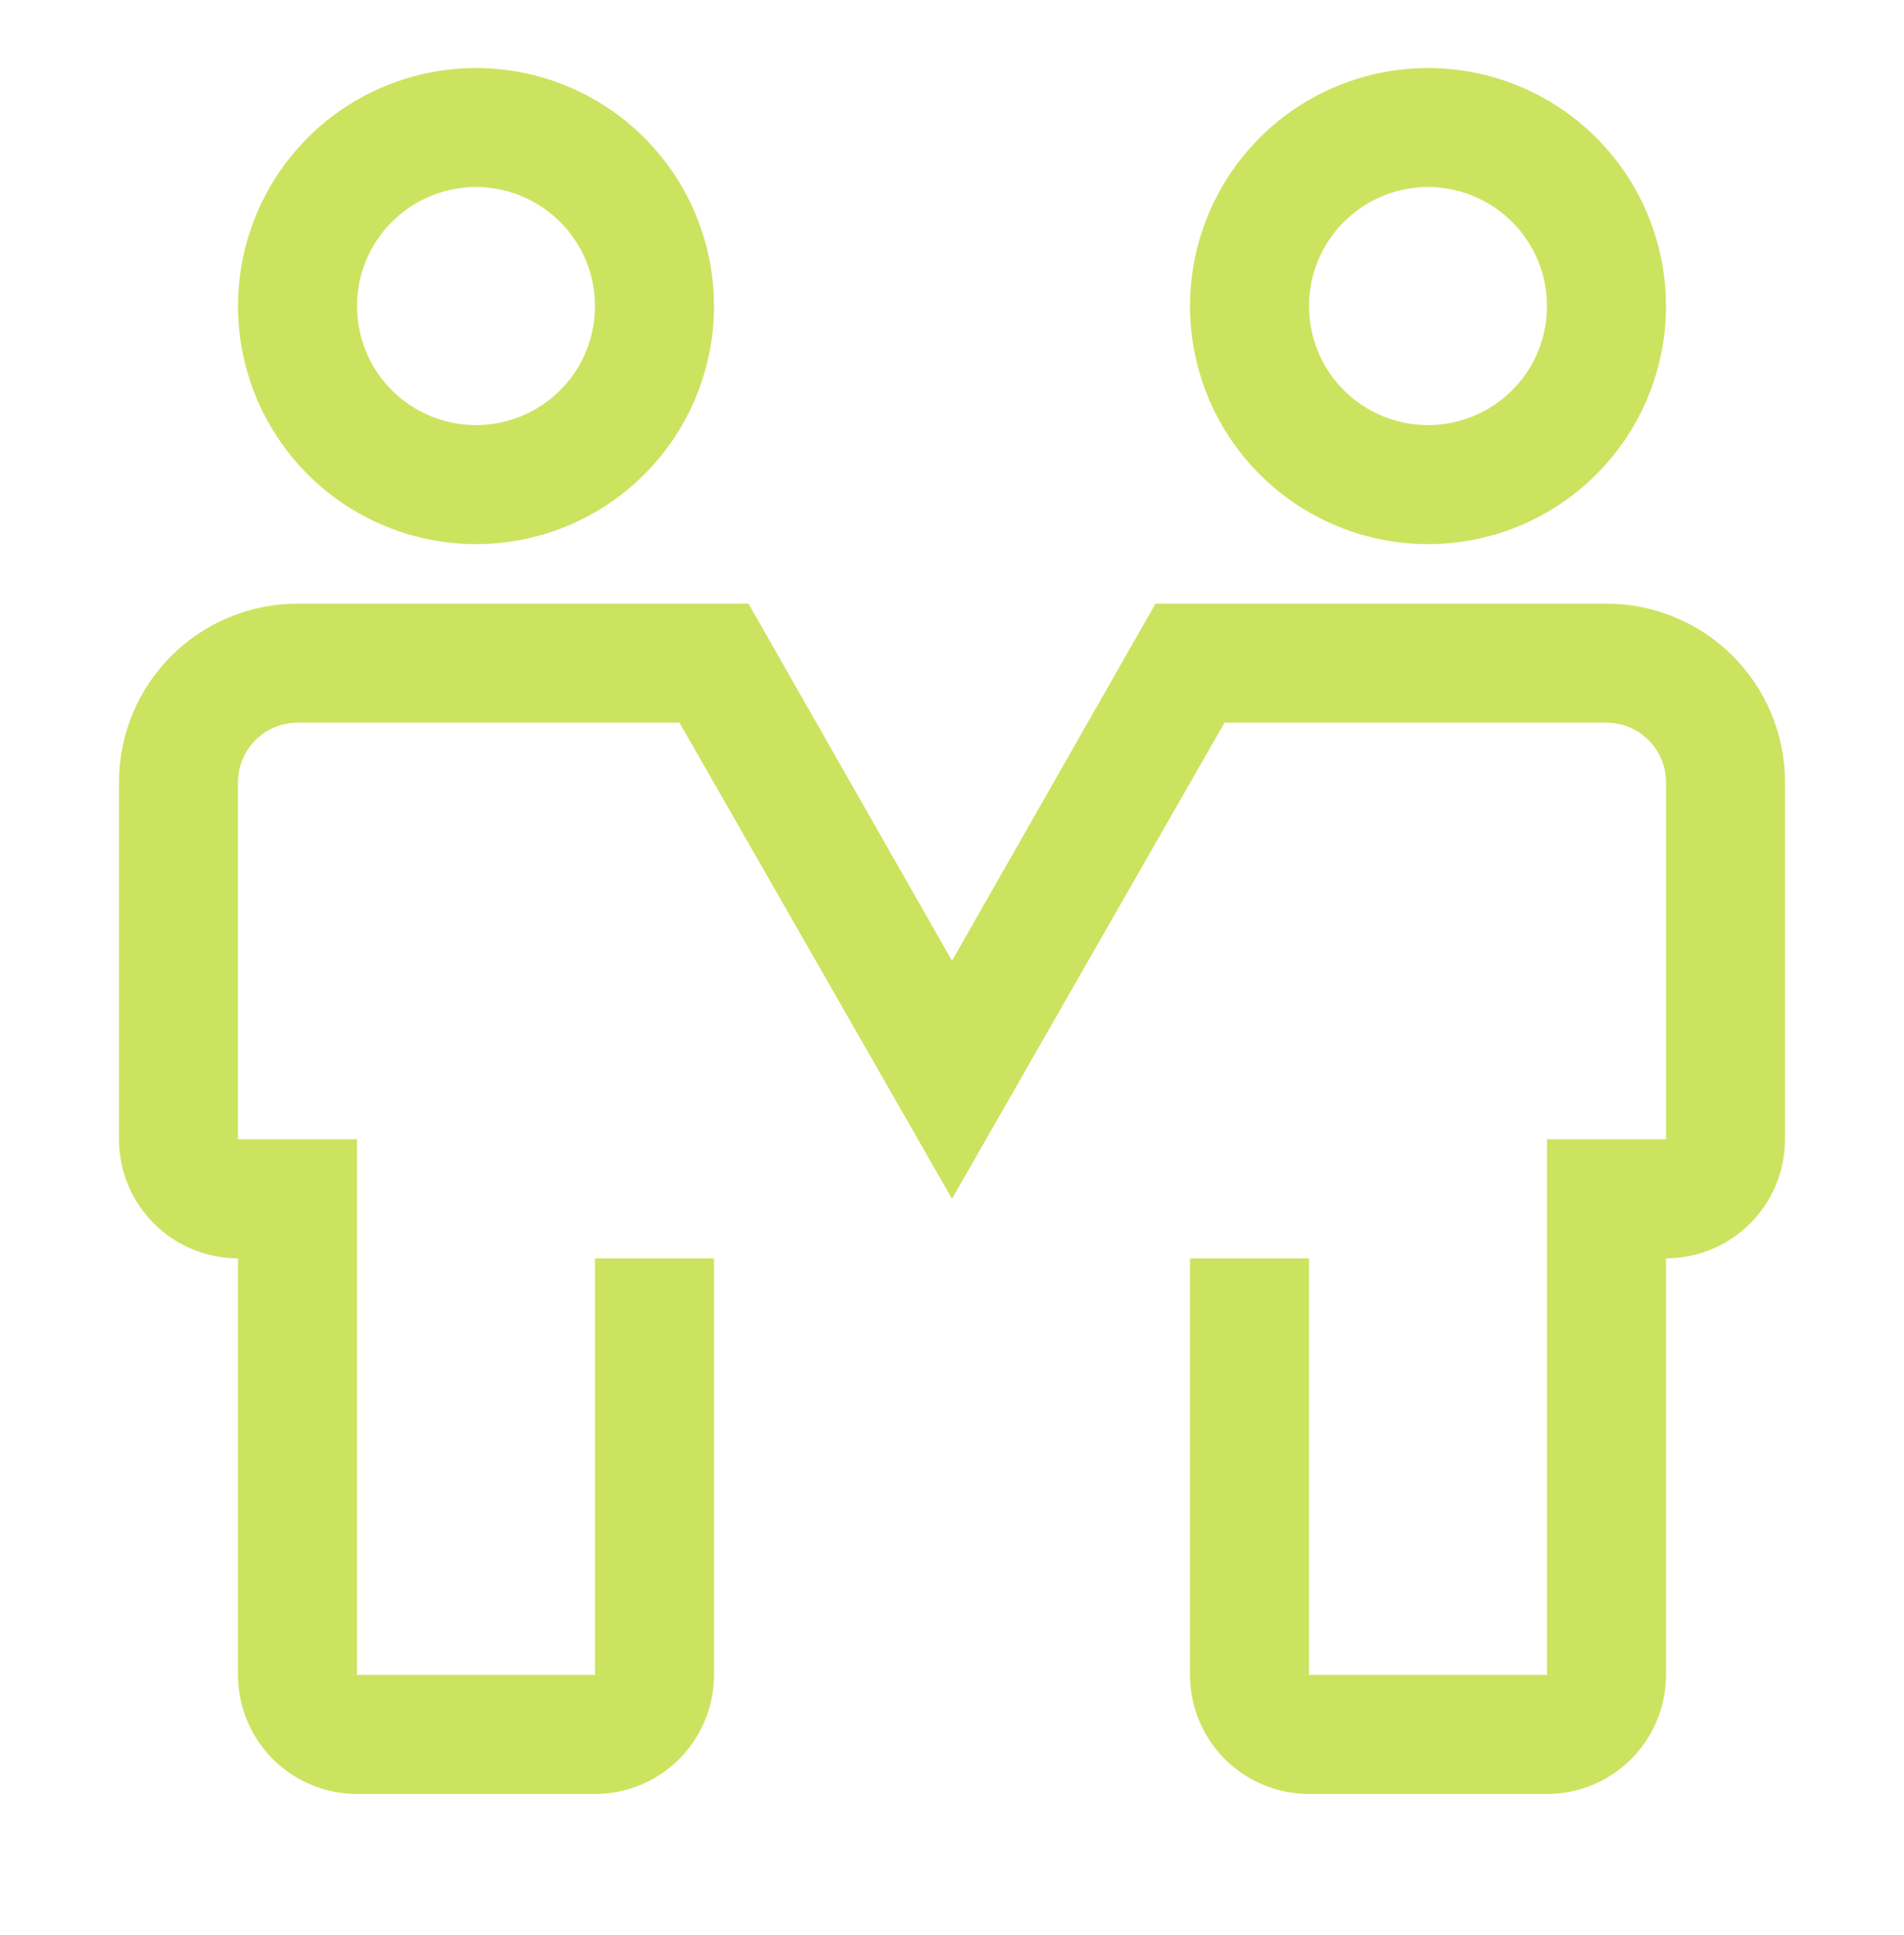 <svg width="62" height="63" viewBox="0 0 62 63" fill="none" xmlns="http://www.w3.org/2000/svg">
<path d="M15.5 17.714C13.967 17.714 12.469 17.259 11.194 16.408C9.92 15.556 8.927 14.346 8.34 12.93C7.753 11.514 7.6 9.955 7.899 8.452C8.198 6.949 8.936 5.568 10.02 4.484C11.104 3.4 12.485 2.662 13.988 2.363C15.491 2.064 17.05 2.217 18.466 2.804C19.882 3.391 21.092 4.384 21.944 5.658C22.796 6.933 23.25 8.431 23.25 9.964C23.25 12.019 22.433 13.991 20.98 15.444C19.527 16.898 17.555 17.714 15.5 17.714ZM15.5 6.089C14.734 6.089 13.984 6.316 13.347 6.742C12.71 7.168 12.213 7.773 11.92 8.481C11.627 9.189 11.55 9.968 11.7 10.72C11.849 11.472 12.218 12.162 12.76 12.704C13.302 13.246 13.992 13.615 14.744 13.764C15.496 13.914 16.275 13.837 16.983 13.544C17.691 13.251 18.296 12.754 18.722 12.117C19.148 11.48 19.375 10.73 19.375 9.964C19.375 8.936 18.967 7.951 18.24 7.224C17.513 6.497 16.528 6.089 15.5 6.089ZM46.5 17.714C44.967 17.714 43.469 17.259 42.194 16.408C40.92 15.556 39.926 14.346 39.34 12.93C38.753 11.514 38.6 9.955 38.899 8.452C39.198 6.949 39.936 5.568 41.02 4.484C42.104 3.4 43.485 2.662 44.988 2.363C46.491 2.064 48.05 2.217 49.466 2.804C50.882 3.391 52.092 4.384 52.944 5.658C53.795 6.933 54.25 8.431 54.25 9.964C54.25 12.019 53.434 13.991 51.98 15.444C50.527 16.898 48.555 17.714 46.5 17.714ZM46.5 6.089C45.734 6.089 44.984 6.316 44.347 6.742C43.71 7.168 43.213 7.773 42.92 8.481C42.627 9.189 42.55 9.968 42.7 10.72C42.849 11.472 43.218 12.162 43.76 12.704C44.302 13.246 44.992 13.615 45.744 13.764C46.496 13.914 47.275 13.837 47.983 13.544C48.691 13.251 49.296 12.754 49.722 12.117C50.148 11.48 50.375 10.73 50.375 9.964C50.375 8.936 49.967 7.951 49.24 7.224C48.513 6.497 47.528 6.089 46.5 6.089ZM50.375 58.401H42.625C41.597 58.401 40.612 57.993 39.885 57.267C39.158 56.54 38.75 55.554 38.75 54.526V40.964H42.625V54.526H50.375V37.089H54.25V25.464C54.25 24.95 54.046 24.457 53.682 24.094C53.319 23.731 52.826 23.526 52.312 23.526H39.874L31 39.026L22.126 23.526H9.688C9.174 23.526 8.681 23.731 8.317 24.094C7.954 24.457 7.75 24.95 7.75 25.464V37.089H11.625V54.526H19.375V40.964H23.25V54.526C23.25 55.554 22.842 56.54 22.115 57.267C21.388 57.993 20.403 58.401 19.375 58.401H11.625C10.597 58.401 9.612 57.993 8.885 57.267C8.158 56.54 7.75 55.554 7.75 54.526V40.964C6.722 40.964 5.737 40.556 5.01 39.829C4.283 39.102 3.875 38.117 3.875 37.089V25.464C3.875 23.922 4.487 22.444 5.577 21.354C6.668 20.264 8.146 19.651 9.688 19.651H24.374L31 31.276L37.626 19.651H52.312C53.854 19.651 55.333 20.264 56.423 21.354C57.513 22.444 58.125 23.922 58.125 25.464V37.089C58.125 38.117 57.717 39.102 56.99 39.829C56.263 40.556 55.278 40.964 54.25 40.964V54.526C54.25 55.554 53.842 56.54 53.115 57.267C52.388 57.993 51.403 58.401 50.375 58.401Z" fill="#CCE360"/>
</svg>
